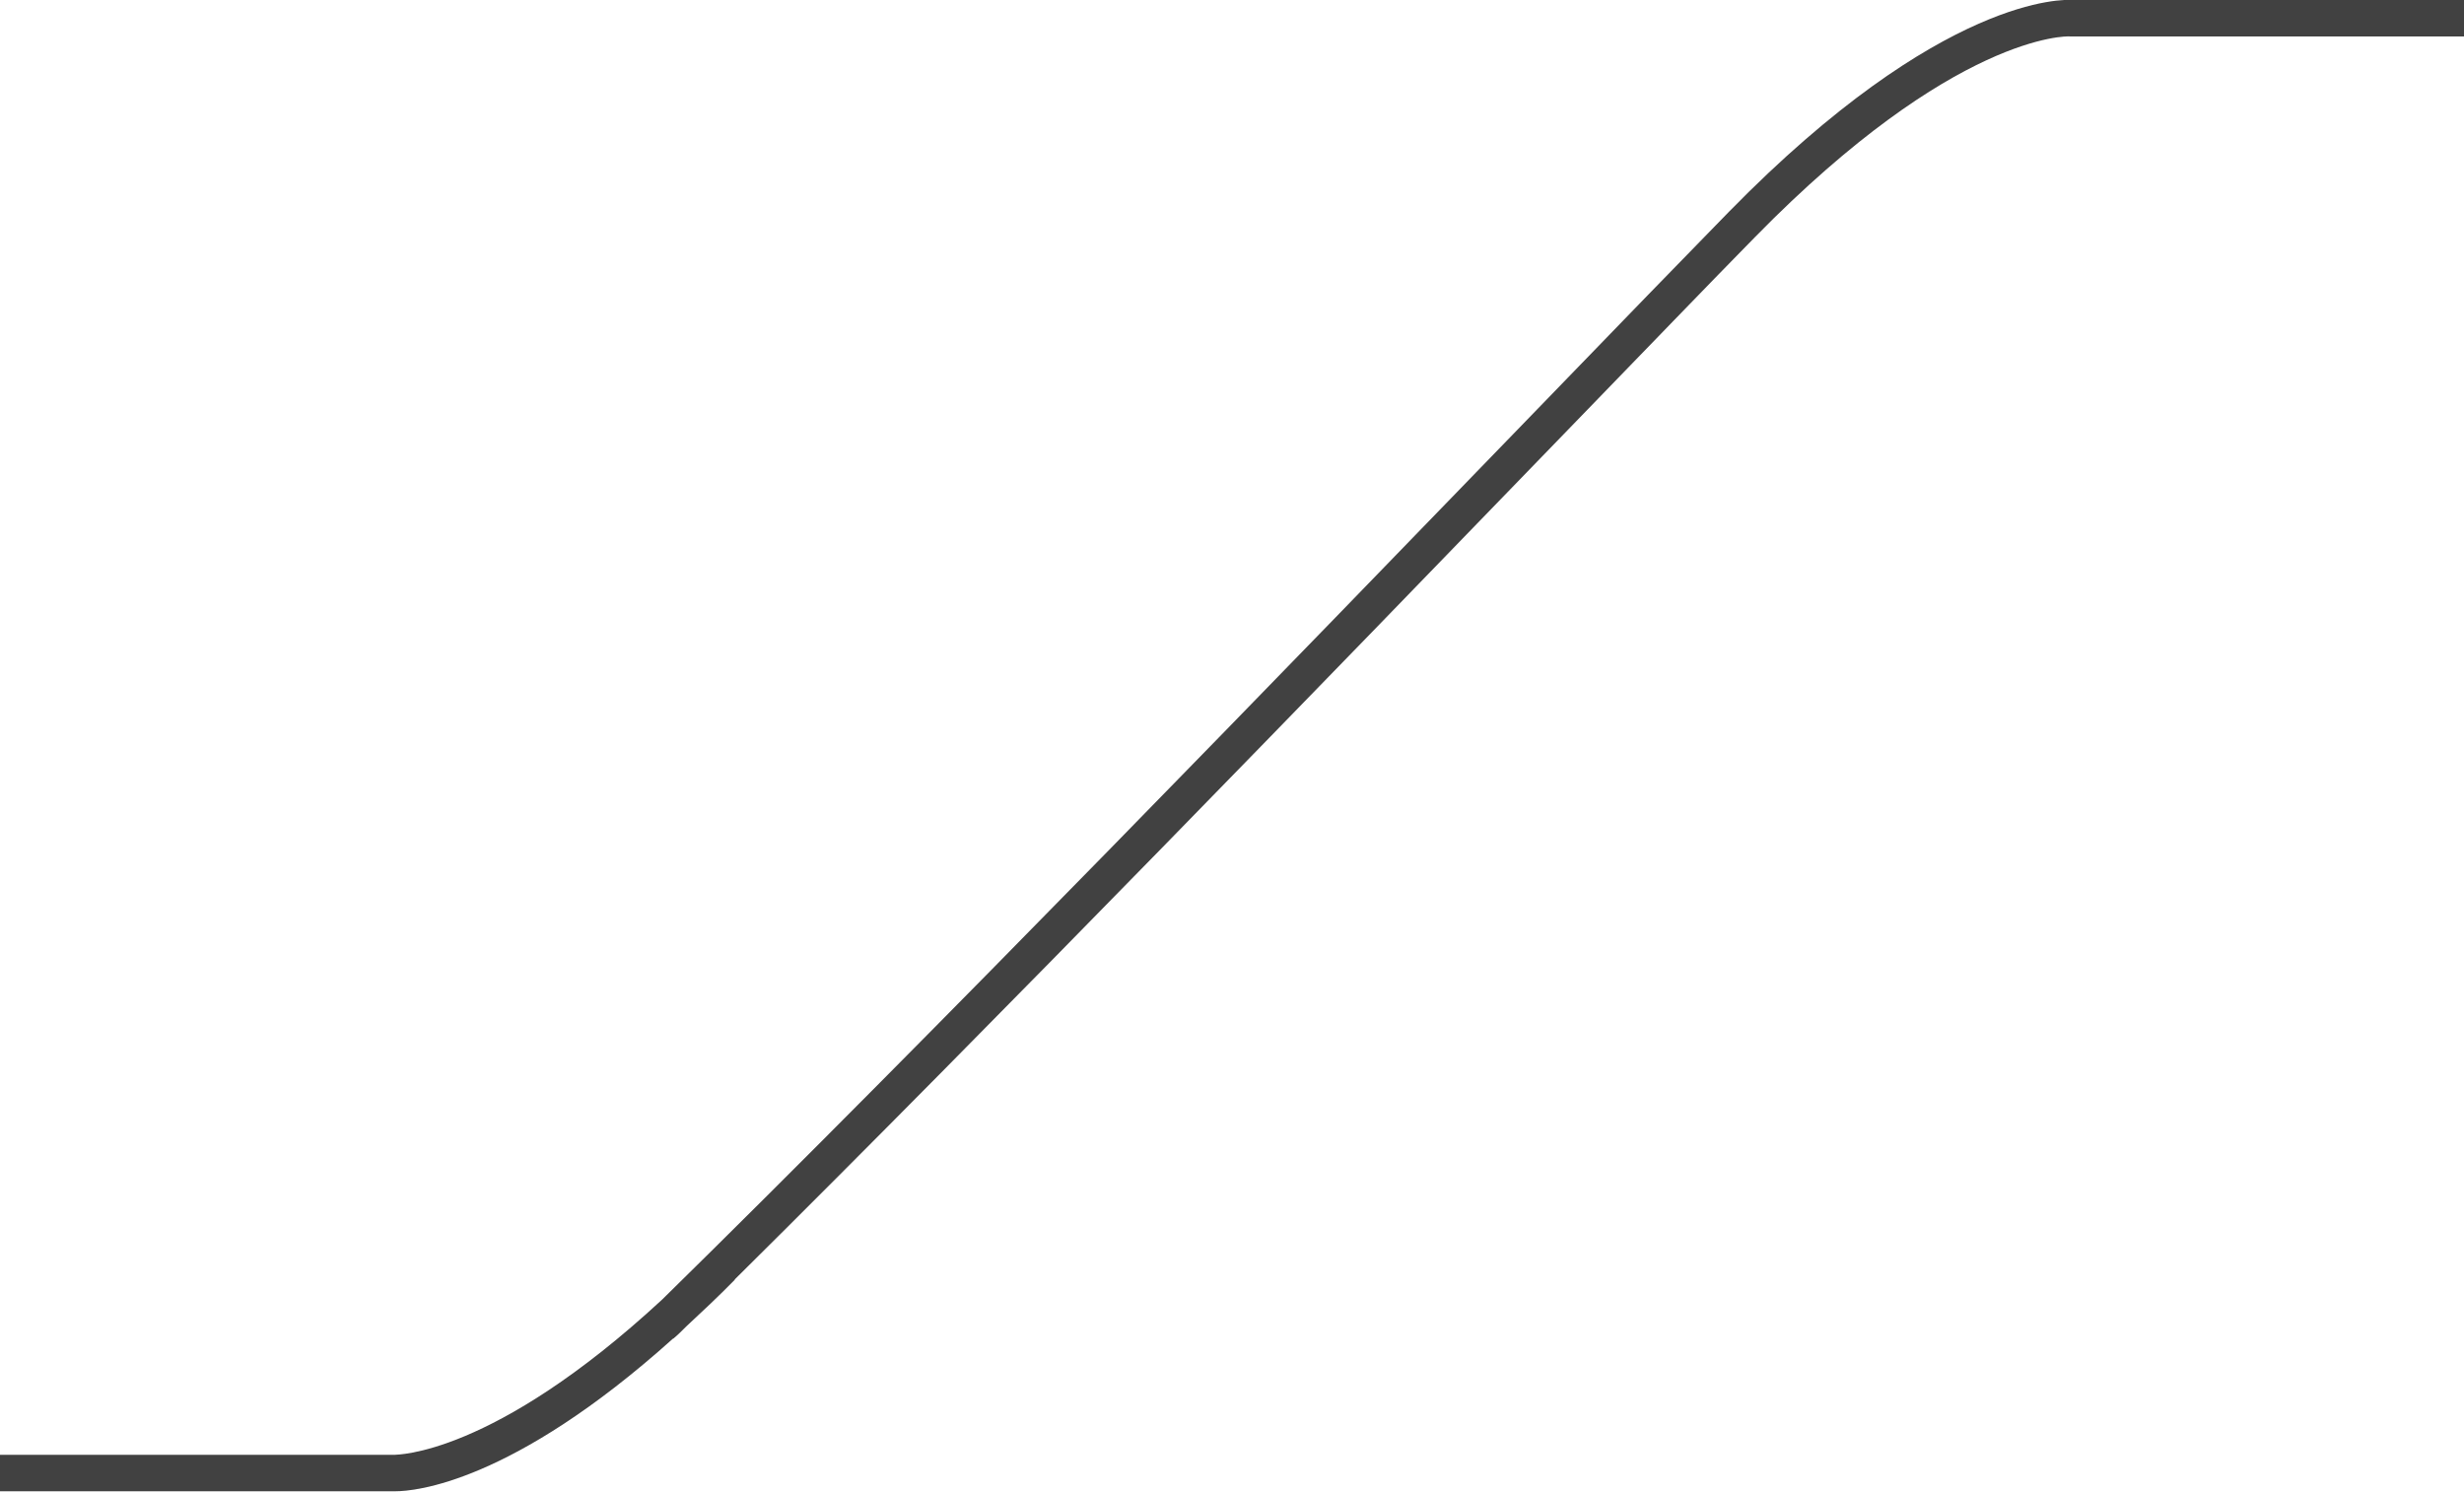 <?xml version="1.0" encoding="UTF-8"?>
<svg id="Layer_1" data-name="Layer 1" xmlns="http://www.w3.org/2000/svg" viewBox="0 0 67.62 40.94">
  <defs>
    <style>
      .cls-1 {
        fill: #414141;
      }
    </style>
  </defs>
  <path class="cls-1" d="M56.84,0c-.14-.01-3.52-.18-9.38,5.8-1.19,1.22-3.03,3.11-5.27,5.43-6.67,6.89-16.68,17.24-24.02,24.44-4.66,4.31-7.3,4.25-7.34,4.26H0v1h10.78s.04,0,.08,0c.5,0,3.18-.21,7.61-4.19h.01c.12-.1.24-.22.36-.34.43-.4.87-.81,1.33-1.28h-.01c7.2-7.13,16.46-16.7,22.75-23.2,2.24-2.31,4.07-4.21,5.26-5.42C53.64.92,56.74.99,56.8,1h10.82V0h-10.78Z"/>
</svg>